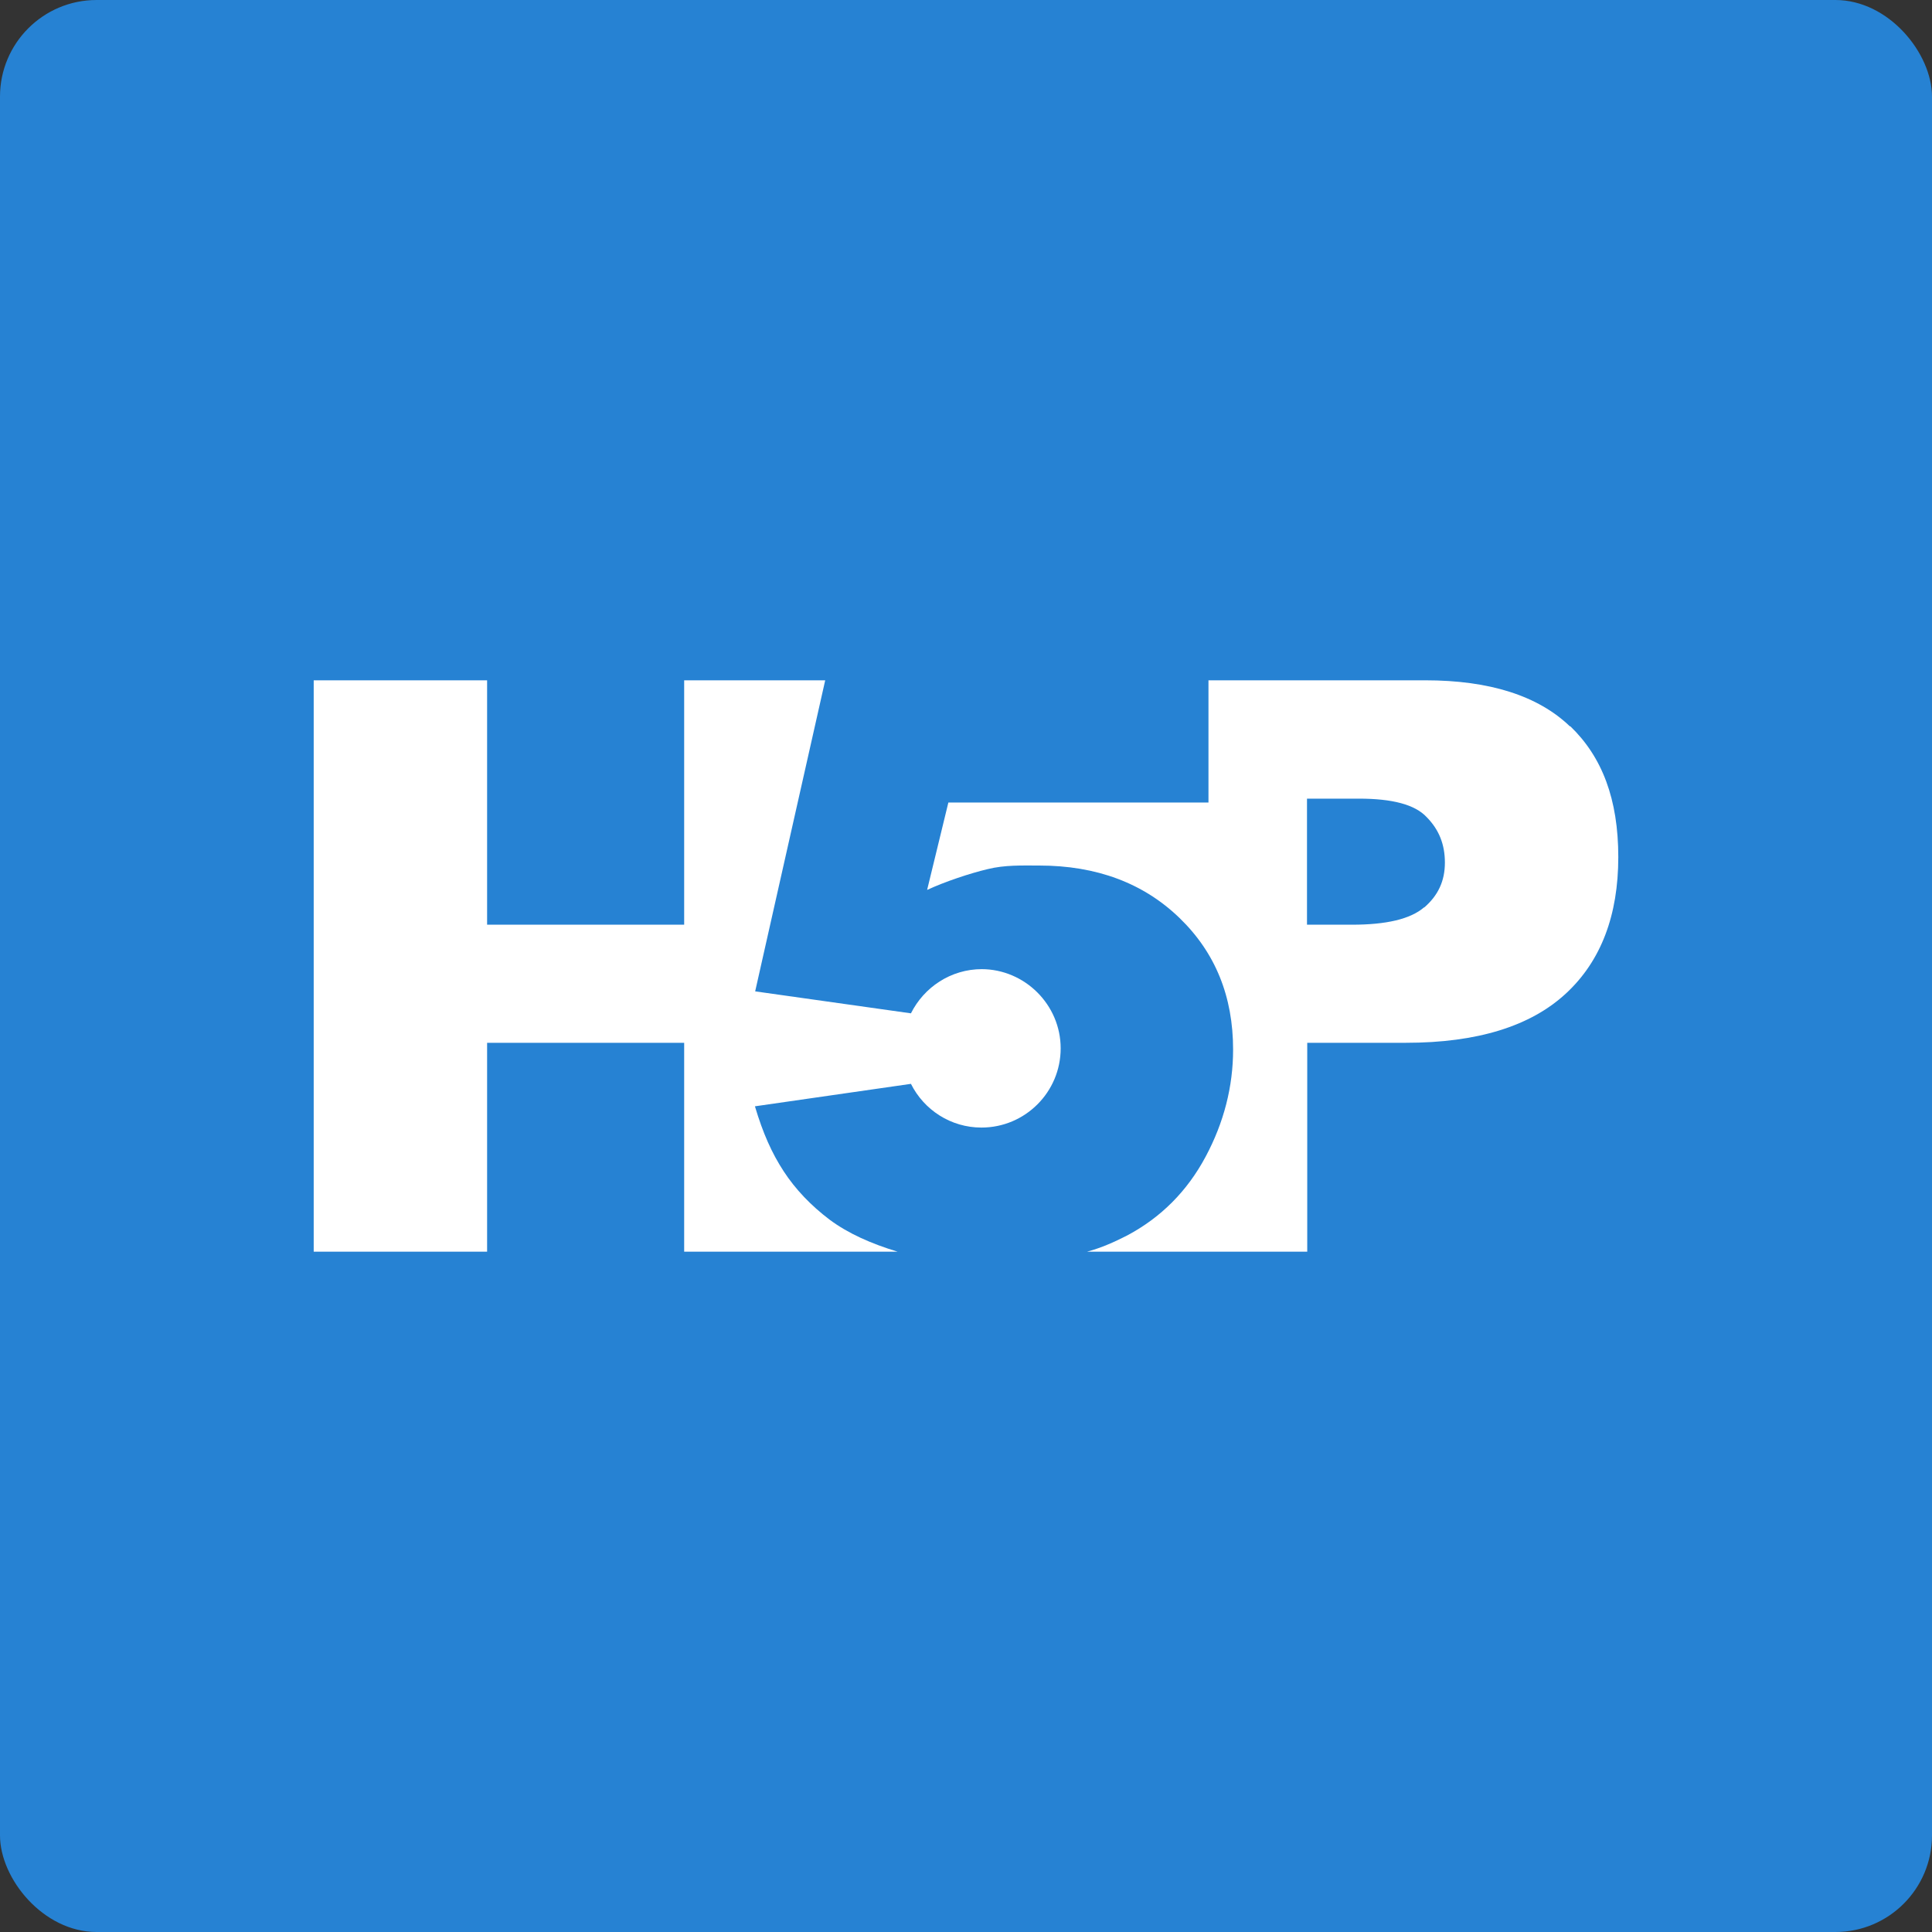 <?xml version="1.0" encoding="UTF-8"?>
<svg id="uuid-65d0a9c2-bd52-47b8-8382-505600fb5098" data-name="Layer 1" xmlns="http://www.w3.org/2000/svg" width="80" height="80" viewBox="0 0 80 80">
  <rect x="0" y="0" width="80" height="80" fill="#333333" stroke="none"/>
  <rect y="0" width="80" height="80" rx="4" ry="4" style="fill: #2682d3; stroke-width: 0px;"/>
  <g>
    <path d="M65.01,30.08c-1.32-1.27-3.33-1.91-5.99-1.91h-8.98v5.06h-10.77l-.88,3.62c.73-.34,1.78-.69,2.5-.86.72-.18,1.44-.15,2.14-.15,2.38,0,4.32.73,5.81,2.17,1.49,1.44,2.22,3.26,2.22,5.45,0,1.53-.38,3.02-1.14,4.44s-1.84,2.51-3.25,3.26c-.51.26-1.06.51-1.66.67h9.12v-8.65h4.08c2.97,0,5.17-.69,6.63-2.04s2.17-3.25,2.17-5.65-.67-4.15-1.99-5.42ZM58.97,37.57c-.57.49-1.57.72-2.99.72h-1.86v-5.22h2.15c1.37,0,2.32.24,2.81.77.51.52.75,1.13.75,1.88,0,.77-.29,1.37-.86,1.86Z" style="fill: #fff; stroke-width: 0px;"/>
    <path d="M40.66,40.13c-1.29,0-2.4.75-2.94,1.83l-6.45-.91,2.9-12.88h-5.84v10.12h-8.16v-10.12h-7.18v23.66h7.18v-8.65h8.16v8.65h8.84c-1.09-.33-2.04-.75-2.81-1.32-.78-.59-1.42-1.26-1.91-2.01-.49-.75-.86-1.58-1.19-2.69l6.46-.93c.54,1.08,1.65,1.81,2.92,1.81,1.81,0,3.28-1.47,3.28-3.28s-1.49-3.28-3.28-3.28Z" style="fill: #fff; stroke-width: 0px;"/>
  </g>
</svg>
